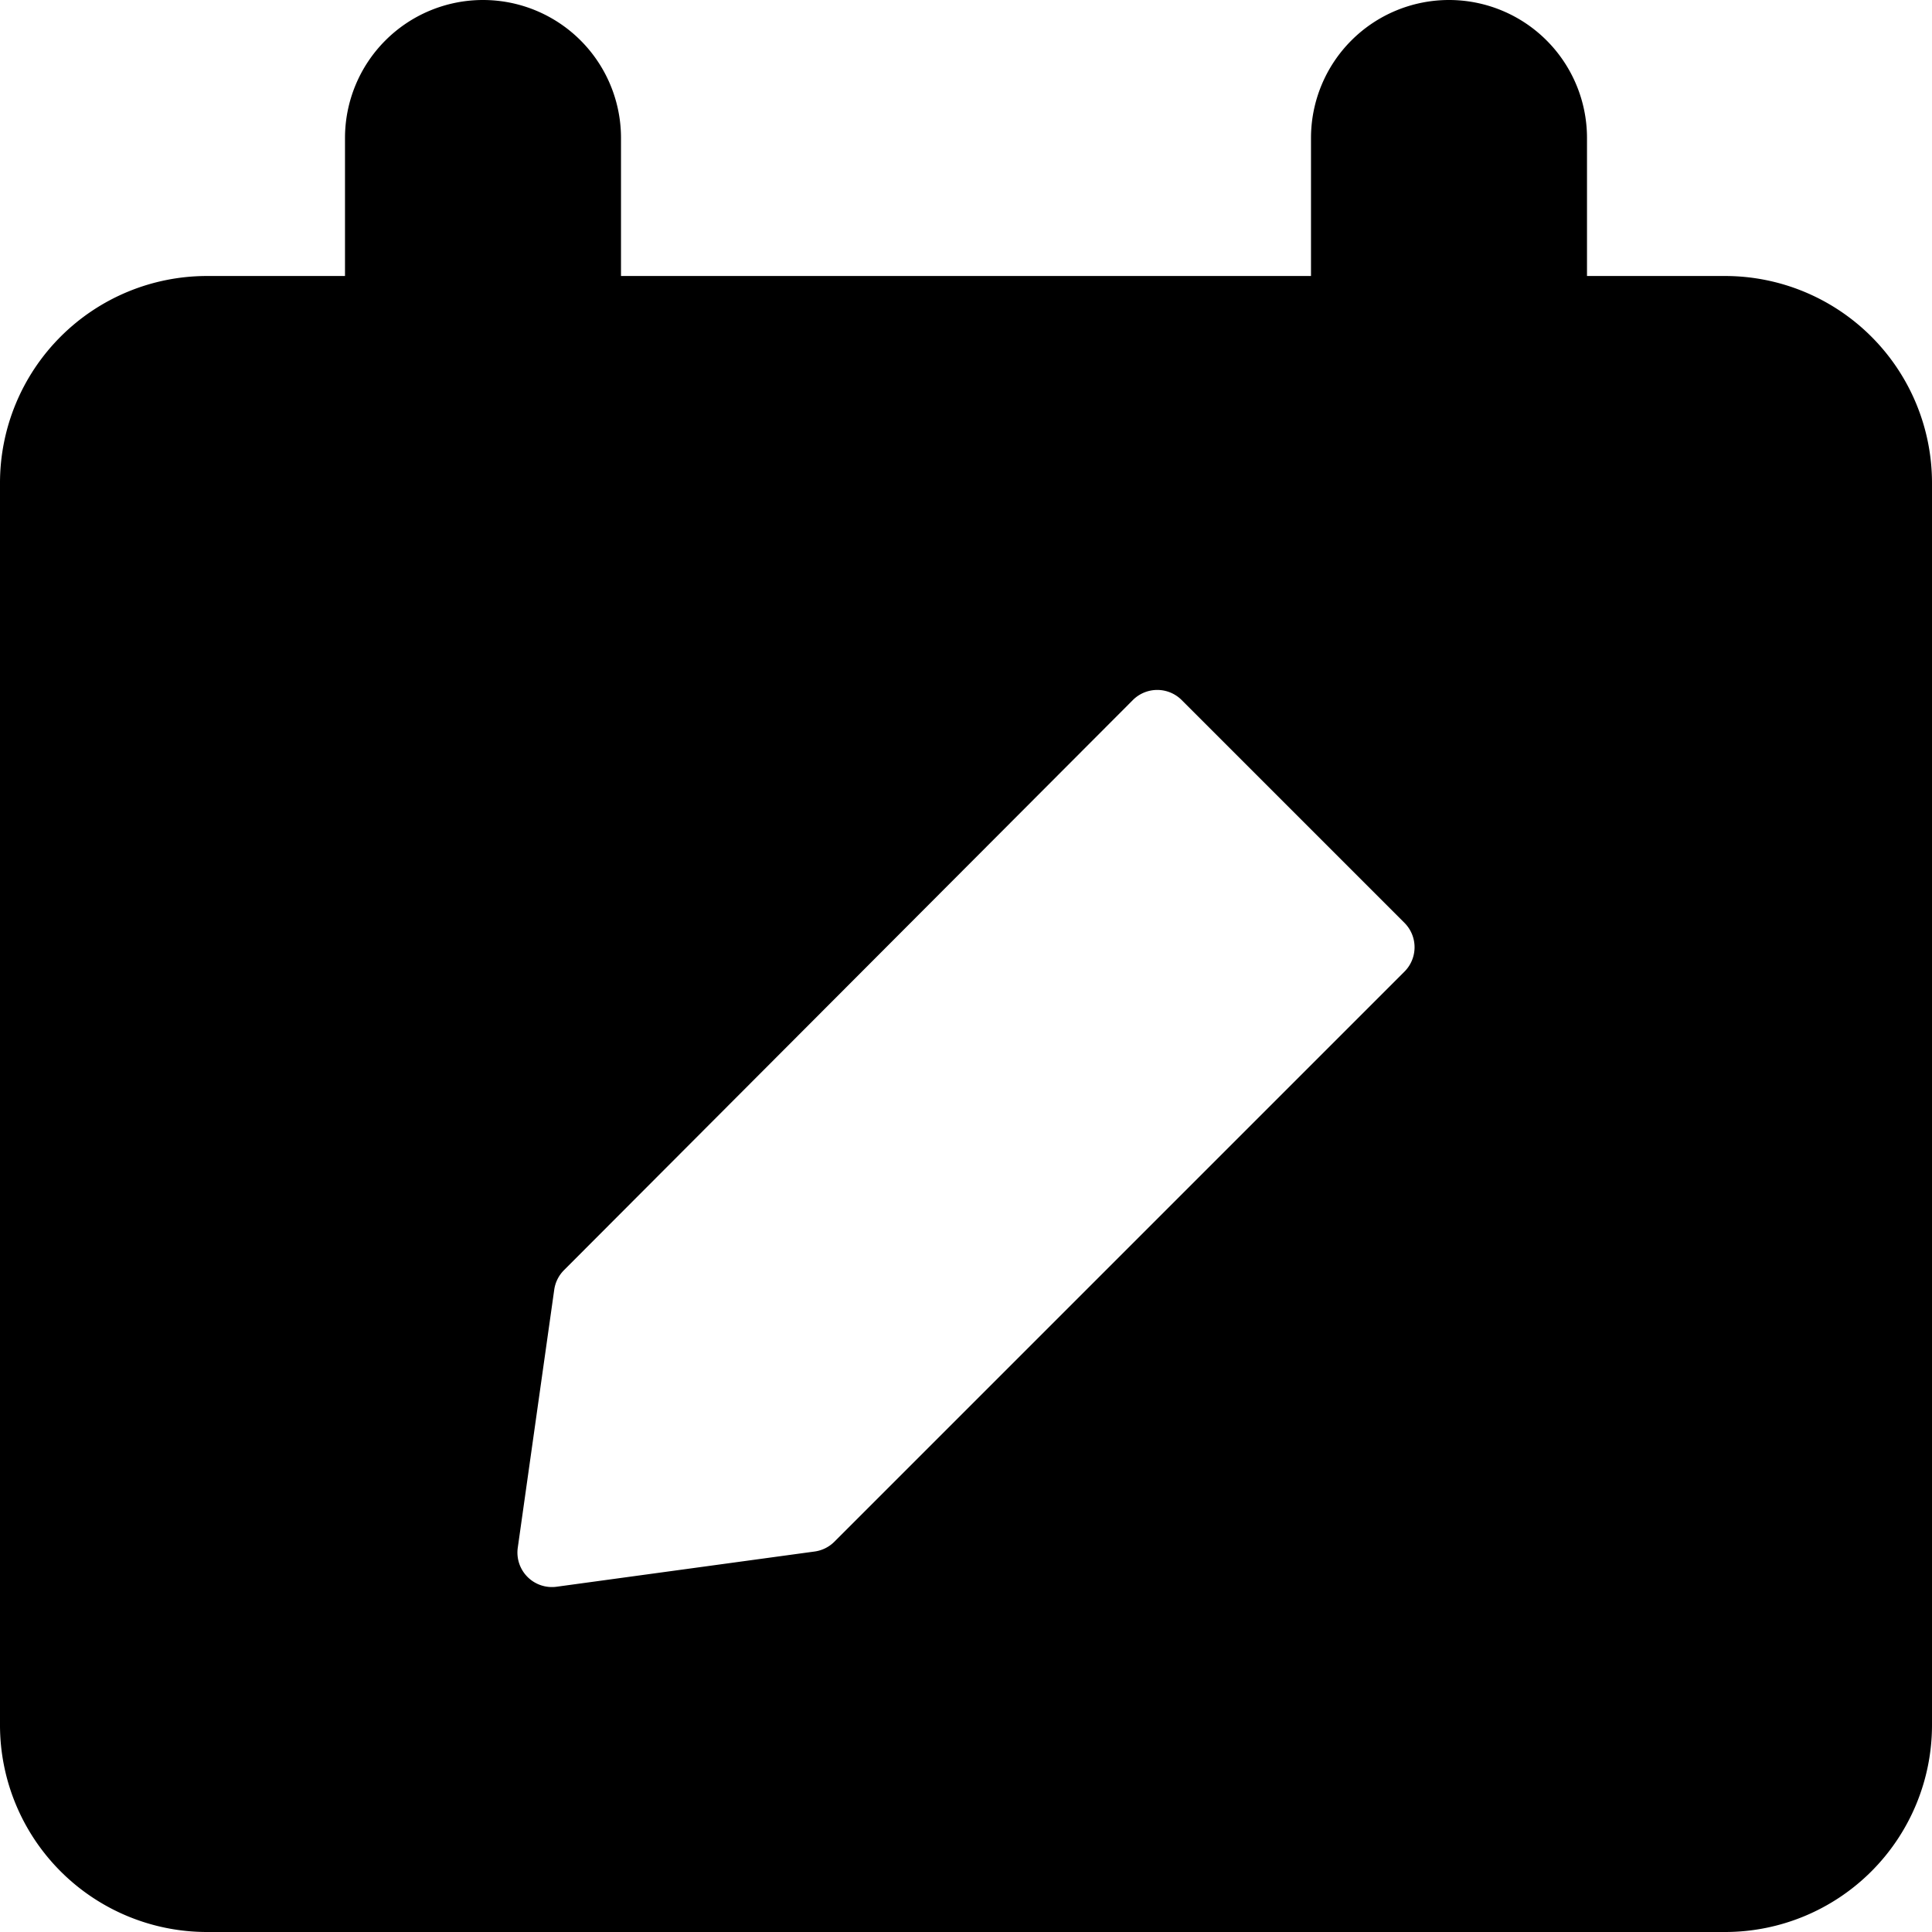 <svg xmlns="http://www.w3.org/2000/svg" fill="none" viewBox="0 0 14 14" id="Calendar-Edit--Streamline-Core"><desc>Calendar Edit Streamline Icon: https://streamlinehq.com</desc><g id="calendar-edit--calendar-date-day-compose-edit-note"><path id="Subtract" fill="#000000" fill-rule="evenodd" d="M3.5 0a1 1 0 0 1 1 1v1h5V1a1 1 0 1 1 2 0v1h1A1.5 1.5 0 0 1 14 3.5v9a1.5 1.5 0 0 1 -1.5 1.5h-11A1.5 1.5 0 0 1 0 12.5v-9A1.5 1.5 0 0 1 1.5 2h1V1a1 1 0 0 1 1 -1Zm5.063 5.073a0.25 0.25 0 0 0 -0.354 0L4.086 9.205a0.25 0.25 0 0 0 -0.07 0.142l-0.264 1.868a0.25 0.25 0 0 0 0.282 0.283l1.868 -0.255a0.25 0.25 0 0 0 0.143 -0.07l4.132 -4.132a0.25 0.25 0 0 0 0 -0.354L8.563 5.073Z" clip-rule="evenodd" stroke-width="1"></path></g></svg>